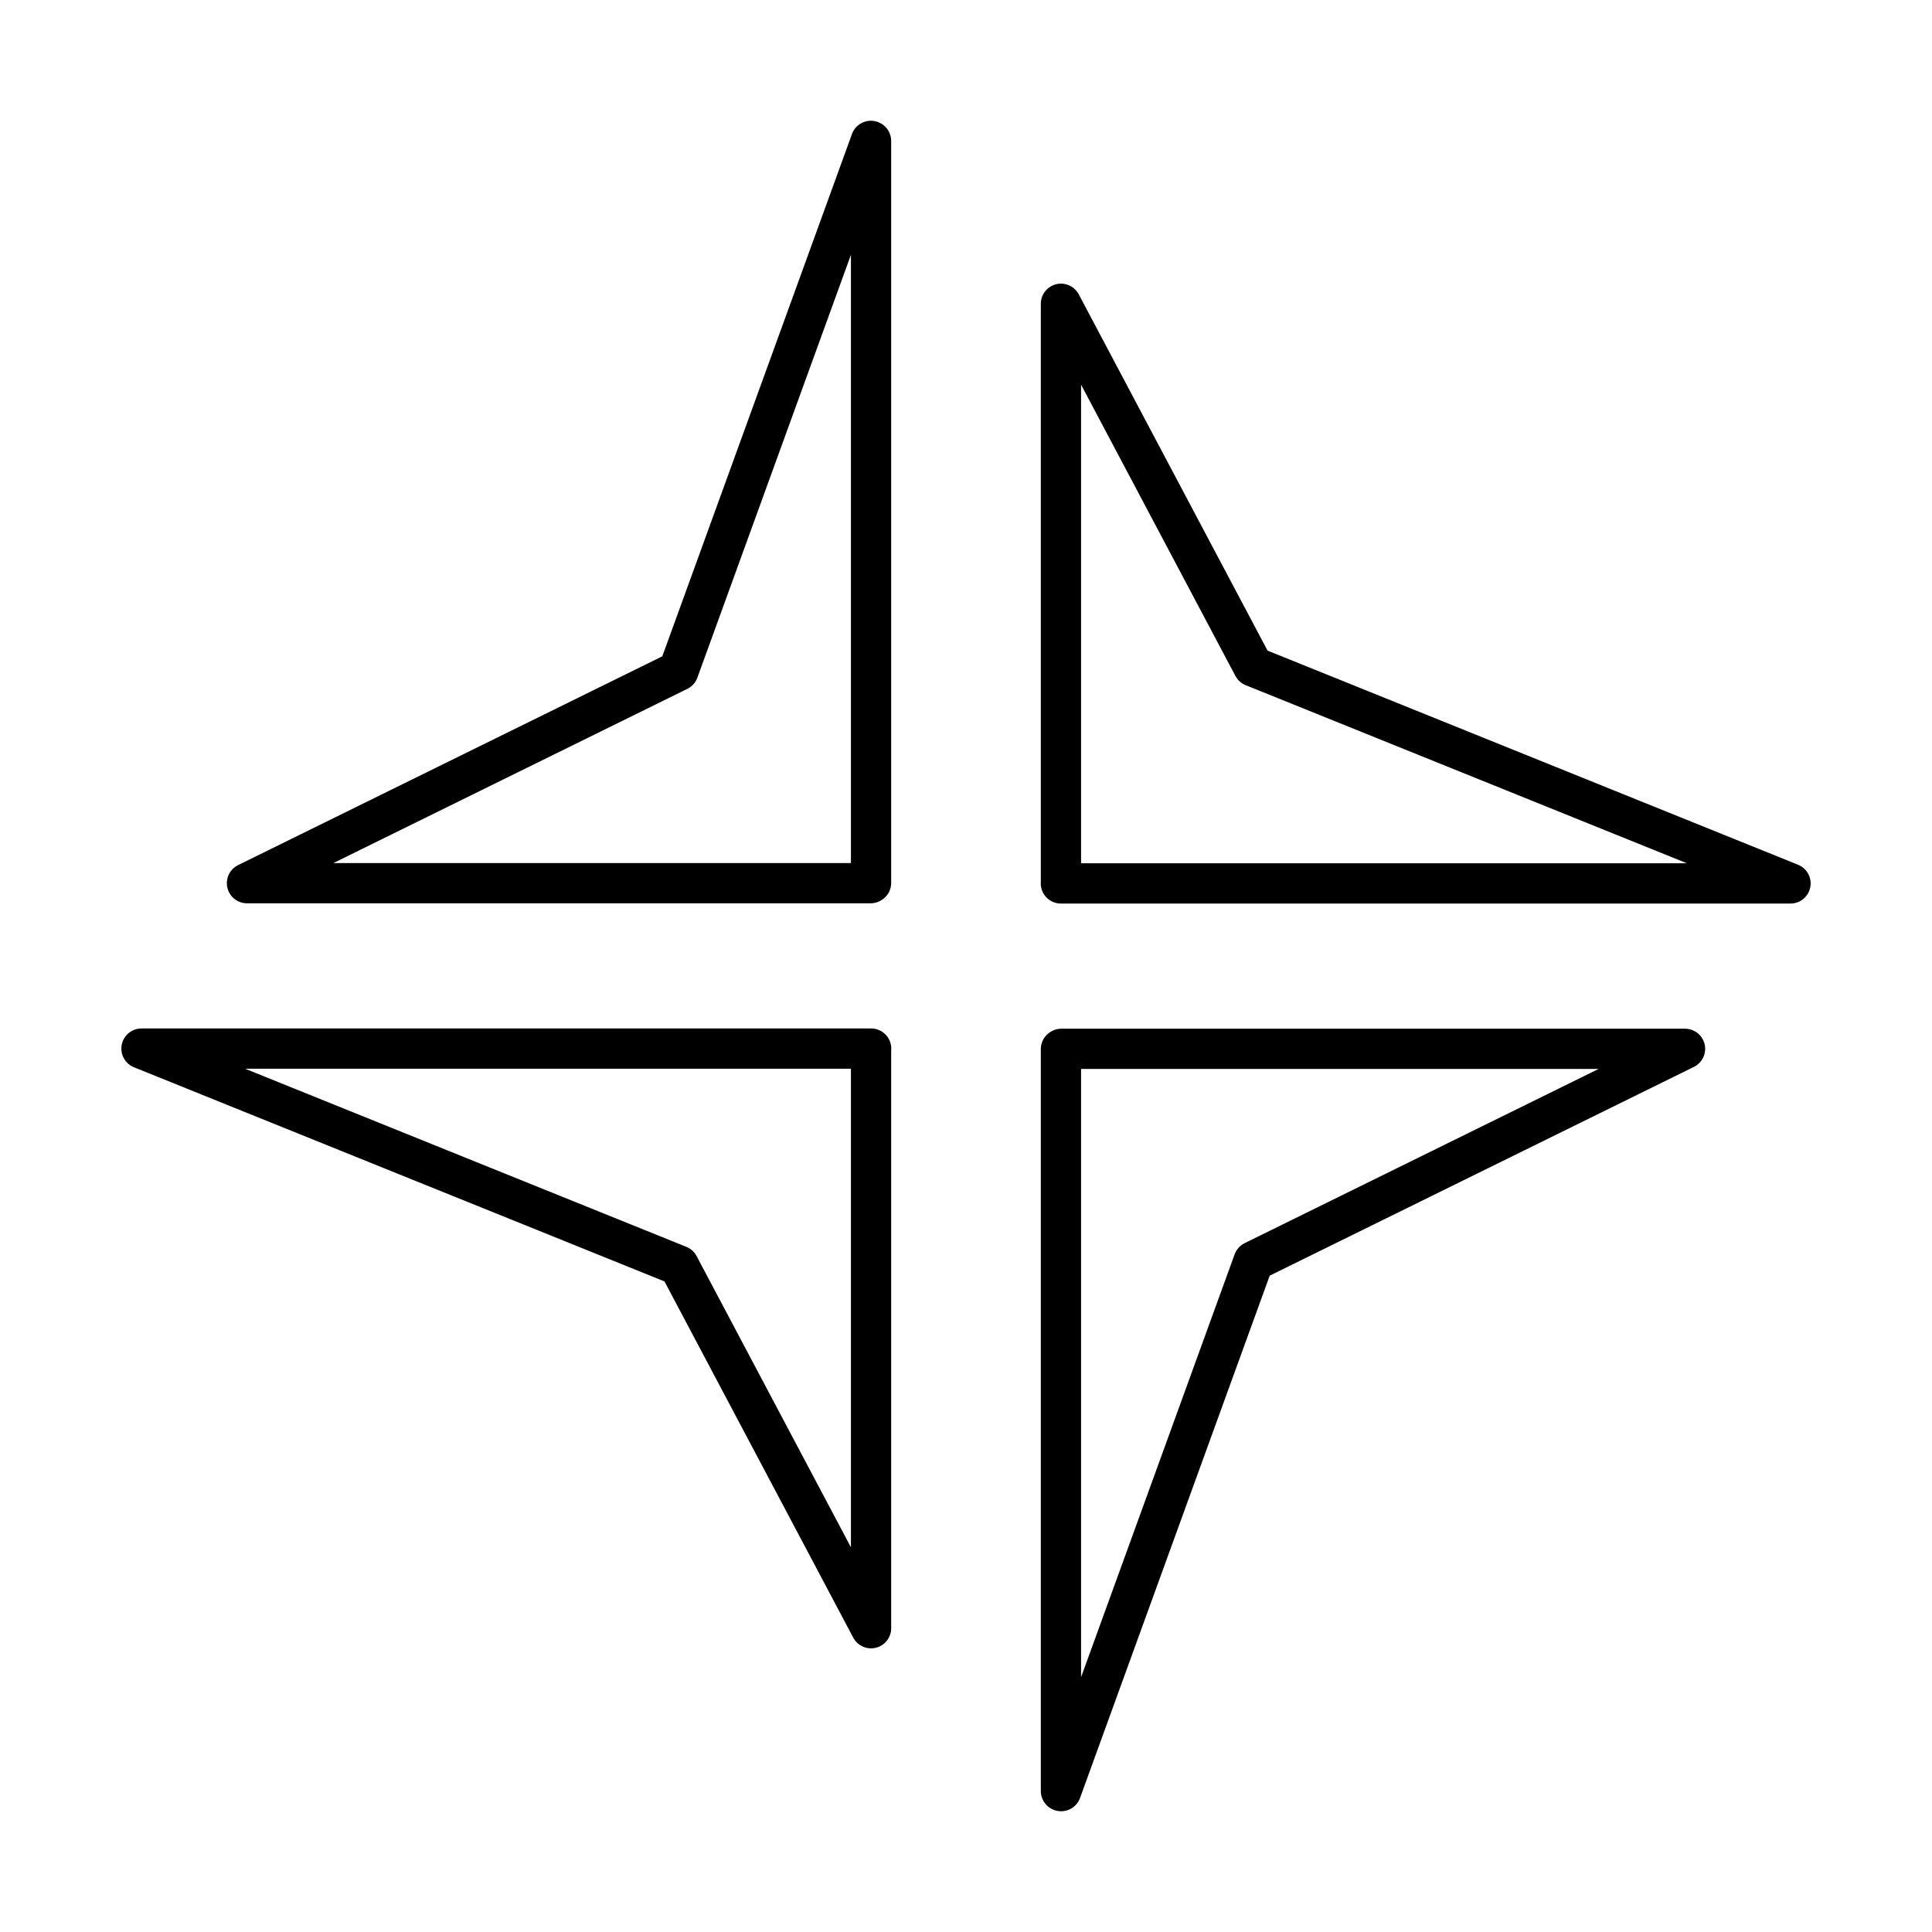 <?xml version="1.0" encoding="UTF-8"?><svg id="a" xmlns="http://www.w3.org/2000/svg" viewBox="0 0 48 48"><defs><style>.c{fill:none;stroke:#000;stroke-linecap:round;stroke-linejoin:round;}</style></defs><path id="b" class="c" d="M6.136,21.942l10.72-5.276-10.72,5.276ZM21.641,40.453v-14.401M21.64,40.452l-4.774-9.009M3.515,26.052h18.128M3.515,26.052l13.35,5.389M21.641,21.936V3.502M16.856,16.666l4.781-13.166M6.136,21.942h15.494M41.864,26.058l-10.72,5.276,10.72-5.276ZM26.359,7.547v14.401M26.36,7.548l4.774,9.009M44.485,21.948h-18.128M44.485,21.948l-13.35-5.389M26.359,26.064v18.434M31.144,31.334l-4.781,13.166M41.864,26.058h-15.494"/></svg>